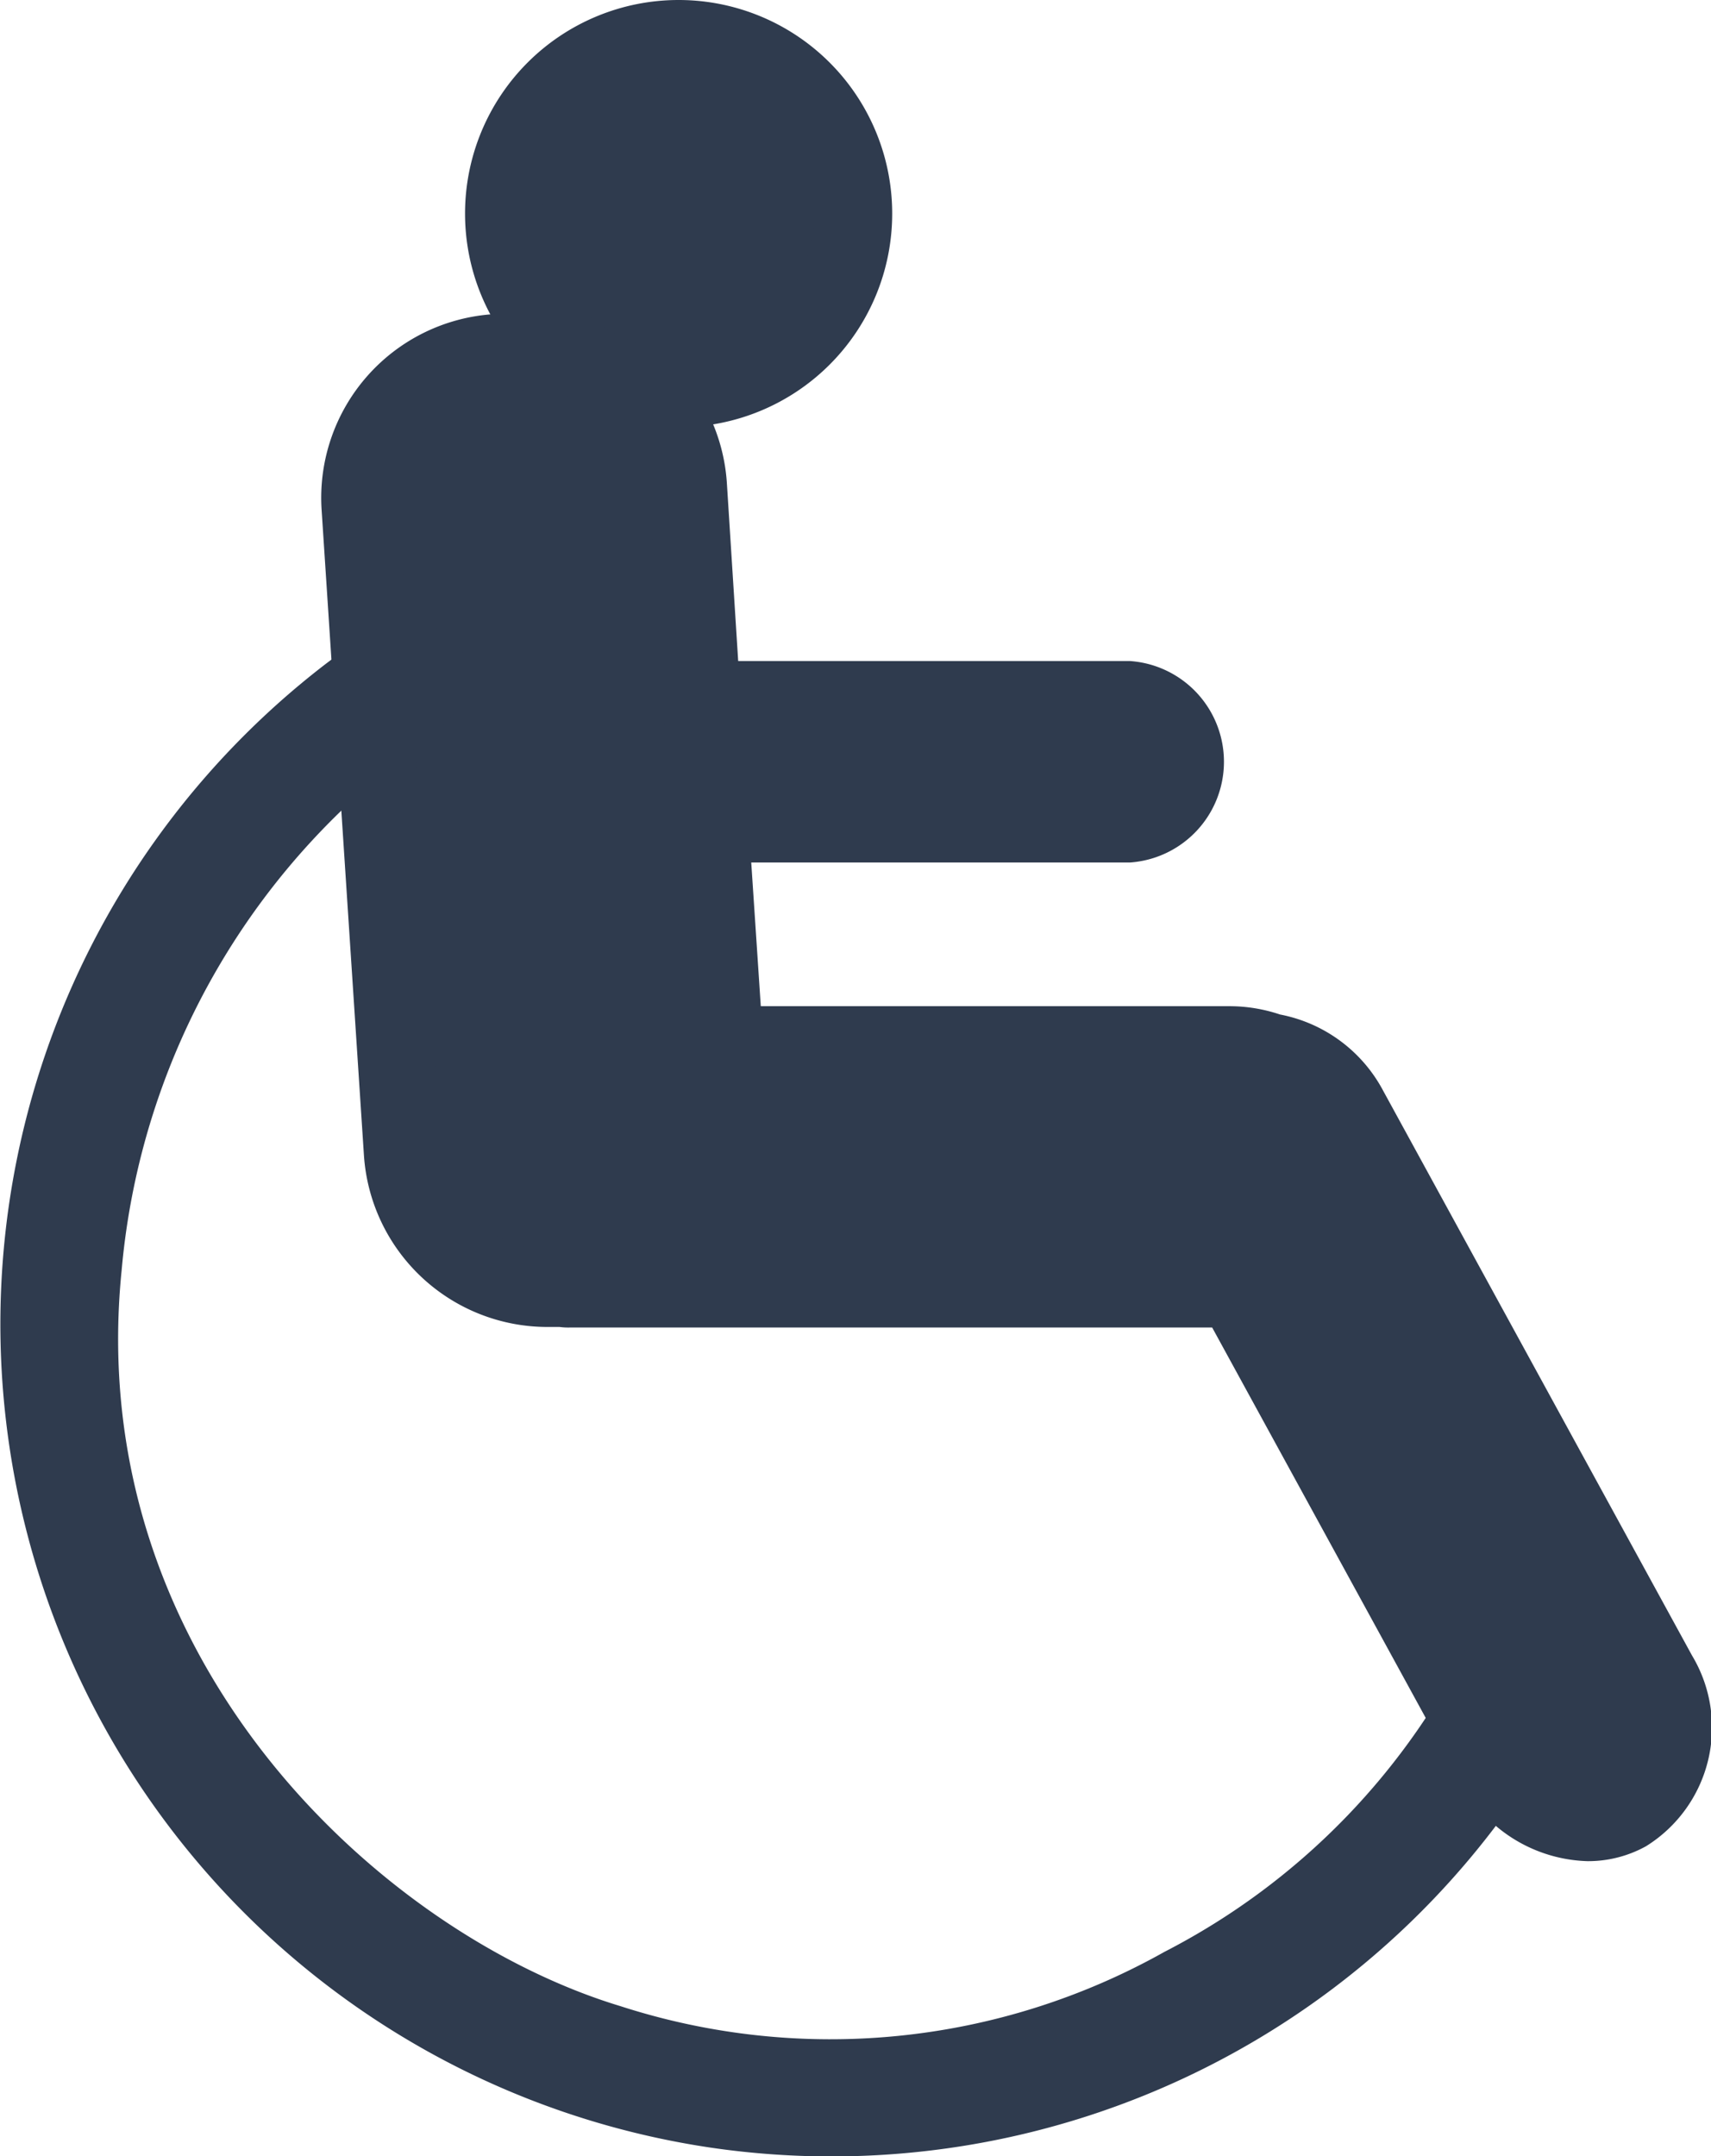 <svg xmlns="http://www.w3.org/2000/svg" width="22.031" height="27.76" viewBox="0 0 22.031 27.76">
  <g id="Group_2308" data-name="Group 2308" transform="translate(-186.876 -70.963)">
    <g id="Group_2303" data-name="Group 2303" transform="translate(25.876 20.963)">
      <g id="Group_2302" data-name="Group 2302" transform="translate(161 50)">
        <g id="Group_2278" data-name="Group 2278" transform="translate(0 0)">
          <g id="Group_2276" data-name="Group 2276" transform="translate(4.135 4.006)">
            <path id="Path_25630" data-name="Path 25630" d="M38.35,32.314a1.415,1.415,0,0,1-1.2-.761l-3.343-6.11H25.218l-.108-.008h-.156a1.871,1.871,0,0,1-1.862-1.744l-.545-8.31A1.873,1.873,0,0,1,24.292,13.4l.488-.031c.043,0,.085,0,.126,0a1.868,1.868,0,0,1,1.862,1.74l.176,2.762h5.512a.81.81,0,0,1,0,1.594H27.048l.189,2.85h6.5a1.534,1.534,0,0,1,.494.082l.035.012.037.007a1.4,1.4,0,0,1,.976.73L39.254,30.4a1.3,1.3,0,0,1-.395,1.779A1.045,1.045,0,0,1,38.35,32.314Z" transform="translate(-22.044 -12.862)" fill="#2f3b4e"/>
            <path id="Path_25631" data-name="Path 25631" d="M24.407,13.362a1.367,1.367,0,0,1,1.364,1.271l.146,2.295.059.936h5.981c.059,0,.166.113.166.3s-.107.3-.166.3H26.014l.071,1.066.123,1.85.062.934h6.969a1.061,1.061,0,0,1,.336.056l.071.024.074.013a.918.918,0,0,1,.622.478l3.973,7.264a.809.809,0,0,1-.195,1.1.534.534,0,0,1-.269.068.909.909,0,0,1-.758-.5l-3.2-5.85-.285-.52H24.736l-.046-.007h-.235a1.37,1.37,0,0,1-1.364-1.277l-.544-8.31A1.371,1.371,0,0,1,23.822,13.4l.493-.03.092,0m0-1c-.052,0-.1,0-.156,0l-.49.031a2.37,2.37,0,0,0-2.211,2.518l.545,8.311a2.368,2.368,0,0,0,2.362,2.211h.156a.858.858,0,0,0,.138.007h8.266l3.2,5.85a1.906,1.906,0,0,0,1.635,1.021,1.539,1.539,0,0,0,.751-.192,1.8,1.8,0,0,0,.592-2.457L35.219,22.4a1.91,1.91,0,0,0-1.328-.982,2.045,2.045,0,0,0-.653-.107H27.205l-.123-1.85h4.875a1.3,1.3,0,0,0,0-2.594H26.914l-.146-2.295a2.364,2.364,0,0,0-2.362-2.208Z" transform="translate(-21.544 -12.362)" fill="#2f3b4e"/>
          </g>
          <g id="Group_2277" data-name="Group 2277" transform="translate(5.987 0)">
            <path id="Path_25632" data-name="Path 25632" d="M24.282,5.576a2.25,2.25,0,1,1,2.251-2.25A2.253,2.253,0,0,1,24.282,5.576Z" transform="translate(-21.532 -0.575)" fill="#2f3b4e"/>
            <path id="Path_25633" data-name="Path 25633" d="M23.782,1.075a1.75,1.75,0,1,1-1.75,1.75,1.752,1.752,0,0,1,1.75-1.75m0-1a2.75,2.75,0,1,0,2.751,2.75A2.75,2.75,0,0,0,23.782.075Z" transform="translate(-21.032 -0.075)" fill="#2f3b4e"/>
          </g>
          <path id="Path_25634" data-name="Path 25634" d="M10.841,24.952a10.719,10.719,0,0,0,4.965,19.089A10.726,10.726,0,0,0,26.79,38.558c.24-.536.5-.92,0-1.4a.763.763,0,0,0-1.152.264,8.942,8.942,0,0,1-3.981,4.1,8.783,8.783,0,0,1-7,.7c-3.094-.935-6.931-4.485-6.427-9.473a9.365,9.365,0,0,1,4.005-6.883c.576-.528.552-.887.288-1.2a.776.776,0,0,0-1.055-.144A7.273,7.273,0,0,0,10.841,24.952Z" transform="translate(-6.664 -16.391)" fill="#2f3b4e"/>
        </g>
      </g>
    </g>
  </g>
</svg>
